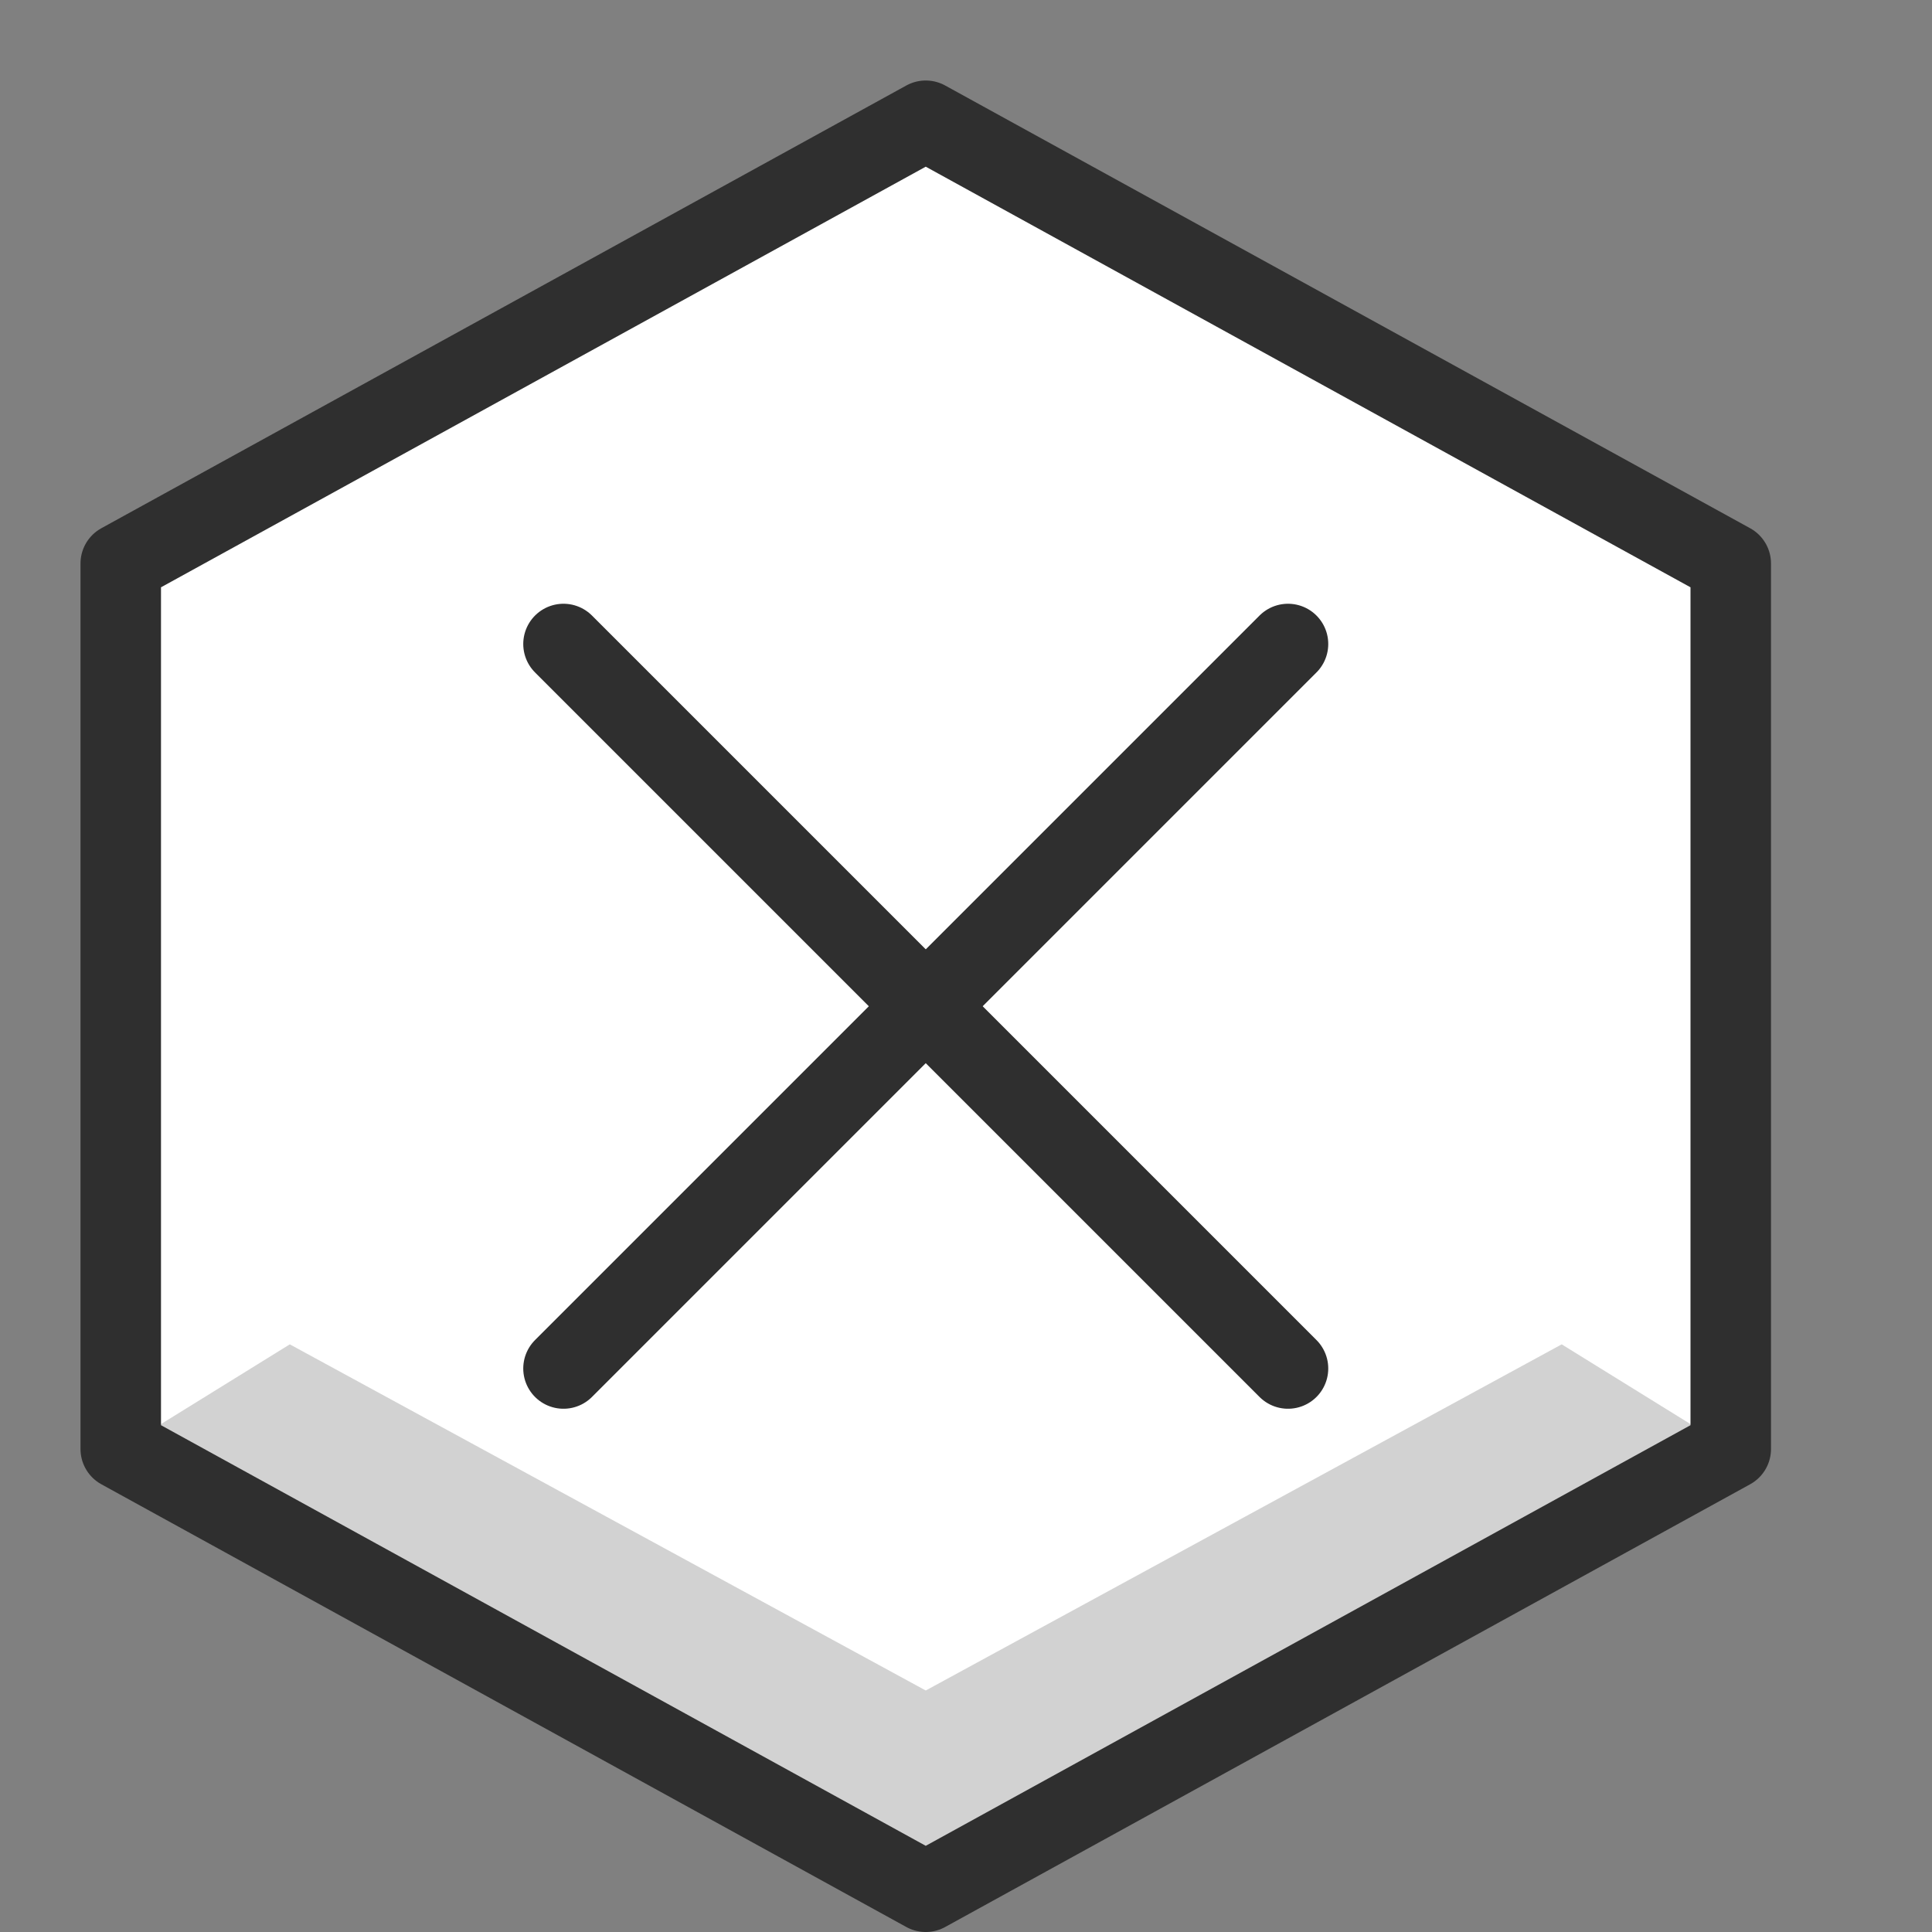 <?xml version="1.0" encoding="UTF-8"?>
<svg version="1.1" viewBox="0 0 24 24" xmlns="http://www.w3.org/2000/svg" xmlns:xlink="http://www.w3.org/1999/xlink">
    <rect x="0" y="0" width="24" height="24" fill="#808080" stroke="none"/>
    <!--Generated by IJSVG (https://github.com/curthard89/IJSVG)-->
    <defs>
        <path id="path-1" d="M20,16.5l-10,5.5l-10,-5.5v-11l10,-5.5l10,5.5Z"></path>
    </defs>
    <g fill="#FFFFFF">
        <use transform="translate(1.5, 1.5)" xlink:href="#path-1"></use>
        <path fill="#D2D2D2" d="M17.9,0l-7.9,4.3l-7.9,-4.3l-2.1,1.3l10,5.5l10,-5.5Z" transform="translate(1.5, 16.7)"></path>
        <use fill="none" stroke="#2F2F2F" stroke-linecap="round" stroke-linejoin="round" stroke-width="1" transform="translate(1.5, 1.5)" xlink:href="#path-1"></use>
        <path fill="none" stroke="#2F2F2F" stroke-linecap="round" stroke-linejoin="round" stroke-width="1" d="M0,0l9,9" transform="translate(7, 8)"></path>
        <path fill="none" stroke="#2F2F2F" stroke-linecap="round" stroke-linejoin="round" stroke-width="1" d="M9,0l-9,9" transform="translate(7, 8)"></path>
    </g>
    <path fill="none" d="M0,0h24v24h-24Z"></path>
</svg>